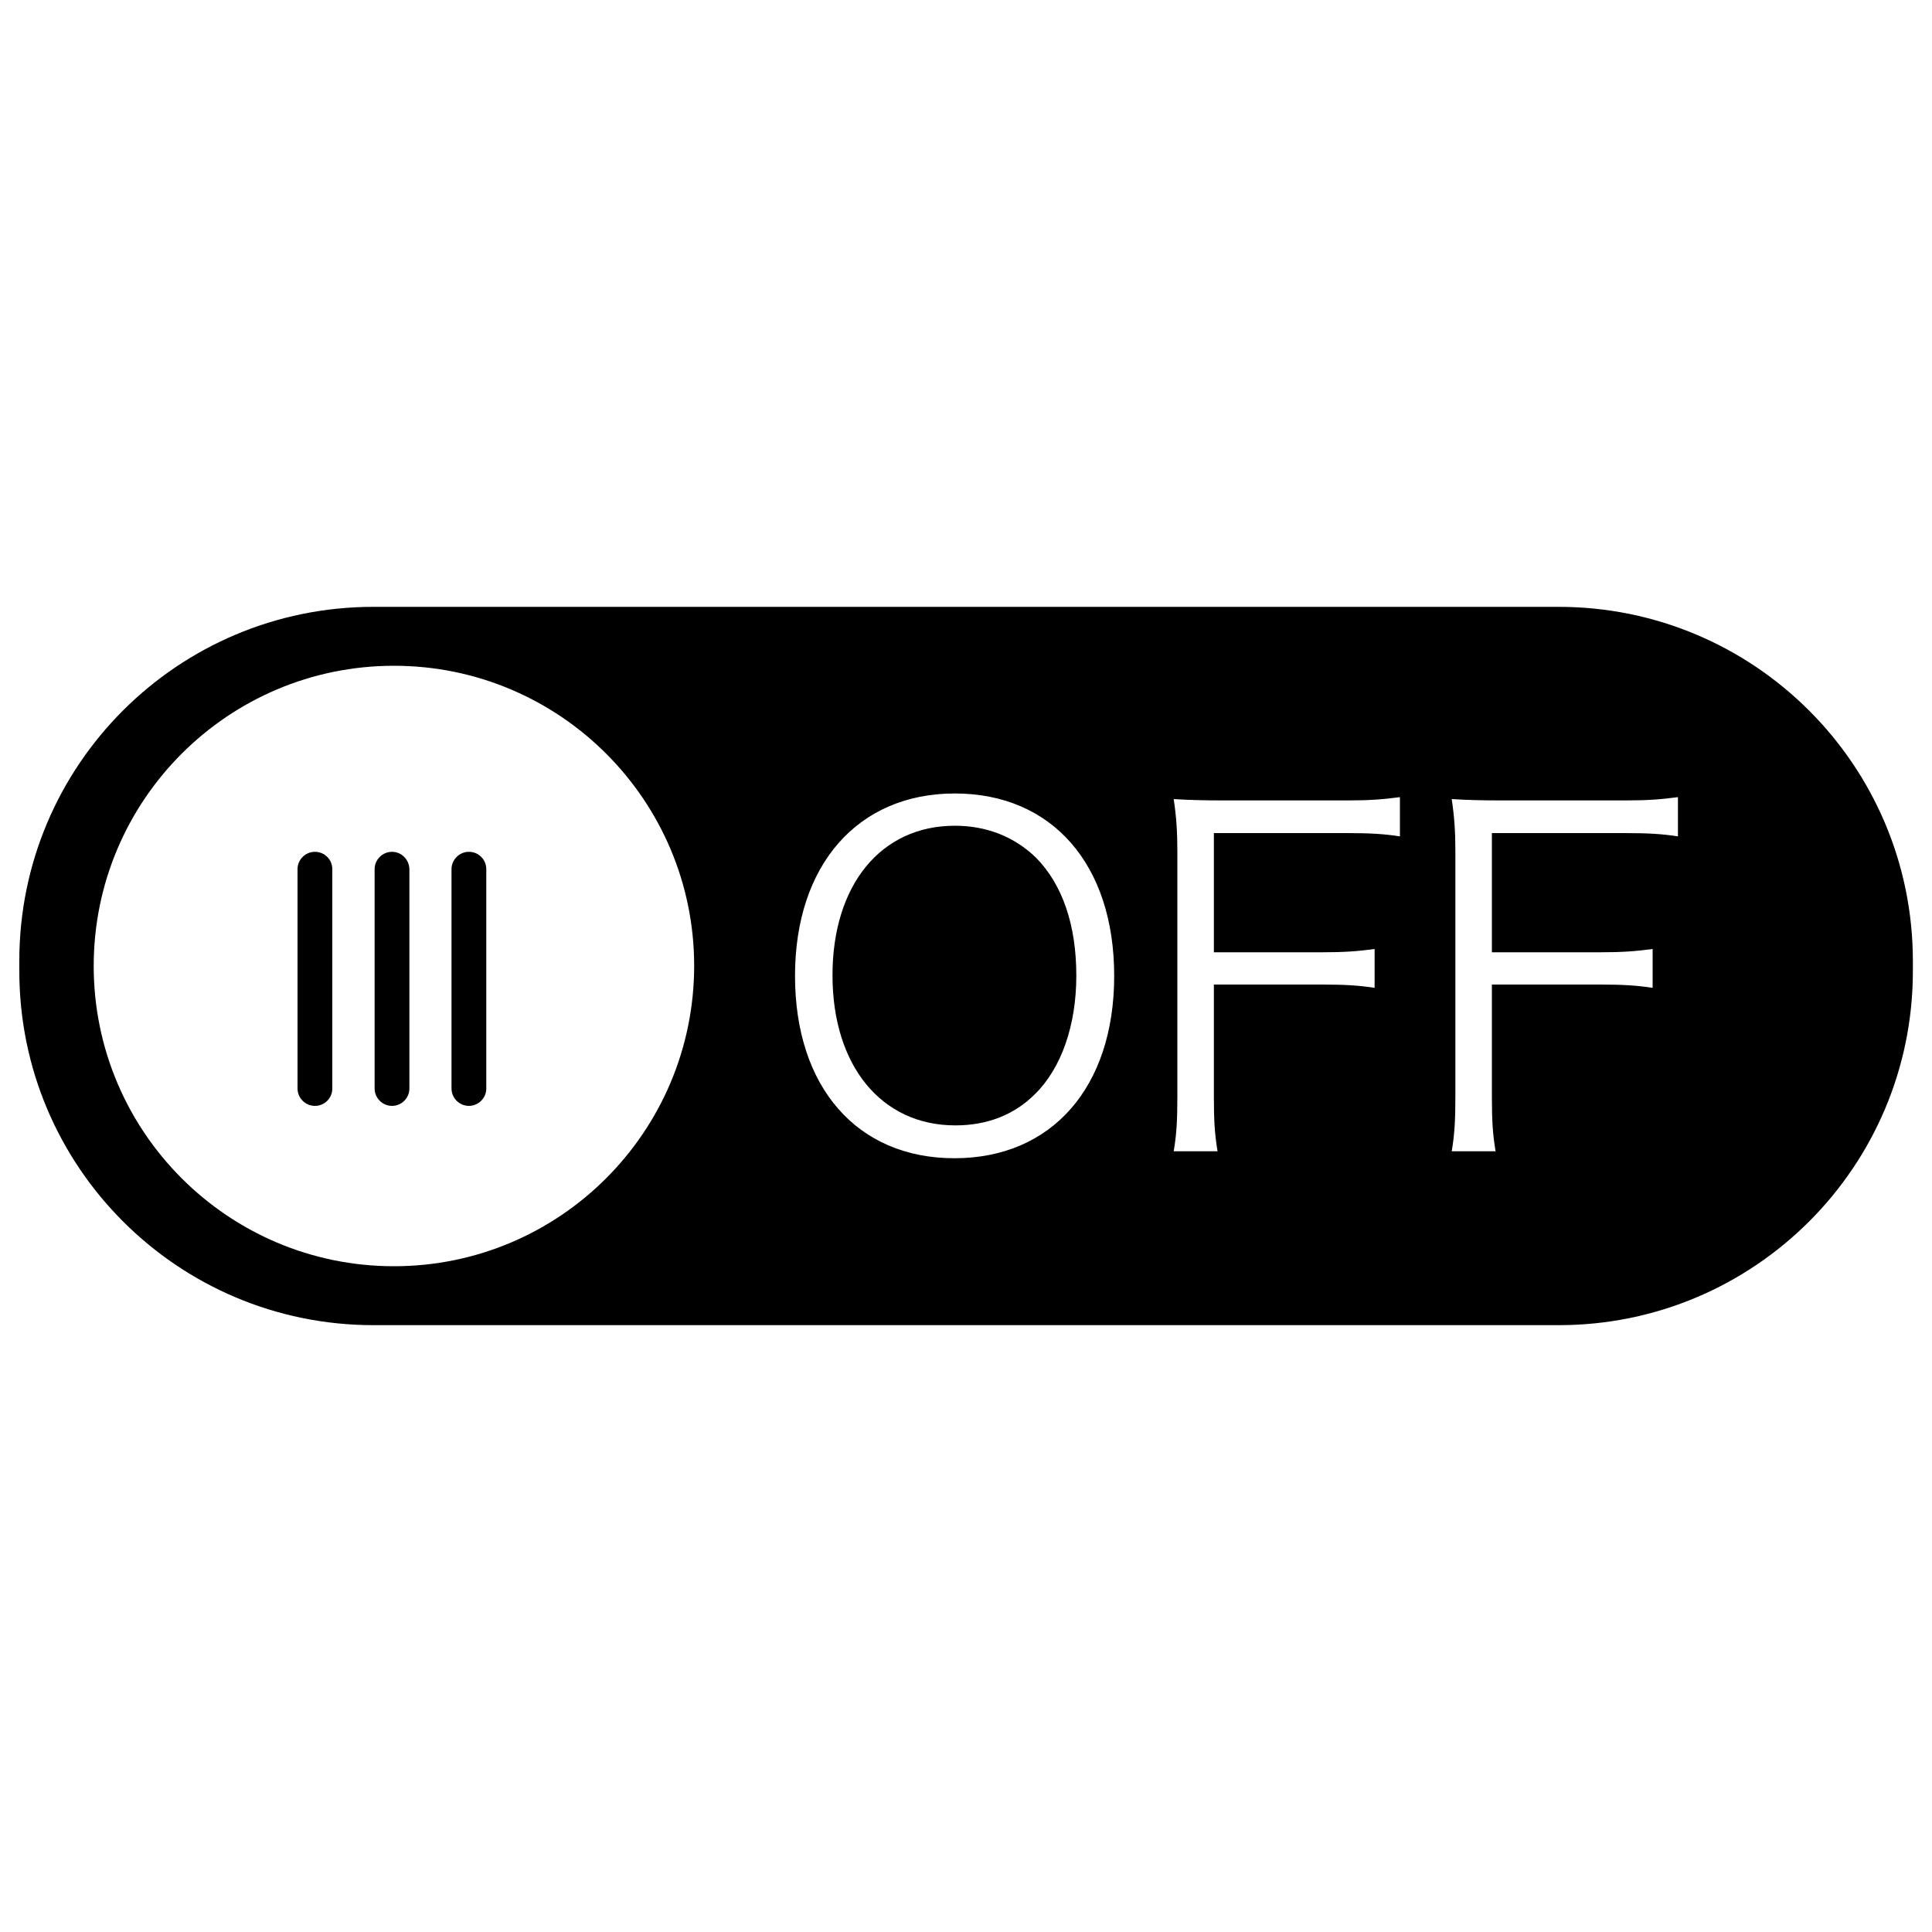<?xml version="1.0" encoding="utf-8"?>
<!-- Svg Vector Icons : http://www.onlinewebfonts.com/icon -->
<!DOCTYPE svg PUBLIC "-//W3C//DTD SVG 1.1//EN" "http://www.w3.org/Graphics/SVG/1.1/DTD/svg11.dtd">
<svg version="1.1" xmlns="http://www.w3.org/2000/svg" xmlns:xlink="http://www.w3.org/1999/xlink" x="0px" y="0px" viewBox="0 0 1000 1000" enable-background="new 0 0 1000 1000" xml:space="preserve">
<g><path d="M494.2,427.4c-38.2,0-63.3,30.6-63.3,77.4c0,46.8,25.3,77.7,63.6,77.7c16.5,0,30.6-5.5,41.3-16.3c13.6-13.4,21.3-35.6,21.3-61.2c0-26.3-7.2-47.3-21-61.2C525,433.1,510.7,427.4,494.2,427.4L494.2,427.4z"/><path d="M806.7,314.1H193.3C92,314.1,10,396.1,10,497.3v5.3c0,101.2,82,183.3,183.3,183.3h613.5c101.2,0,183.3-82,183.3-183.3v-5.3C990,396.1,908,314.1,806.7,314.1L806.7,314.1z M203.9,655.4c-85.8,0-155.4-69.6-155.4-155.4c0-85.8,69.6-155.4,155.4-155.4c85.8,0,155.4,69.6,155.4,155.4C359.2,585.8,289.7,655.4,203.9,655.4L203.9,655.4z M494,599.5c-50.4,0-82.5-36.8-82.5-94.4c0-57.4,32.5-94.4,82.7-94.4c50.4,0,82.5,36.8,82.5,94.4S544.4,599.5,494,599.5L494,599.5z M724.6,432.9c-7.9-1.2-14.8-1.7-27.5-1.7h-68.8v61.7h55.9c11.5,0,18.4-0.5,27.3-1.7v20.1c-7.9-1.2-14.8-1.7-27.3-1.7h-55.9v58.3c0,12.9,0.5,19.4,1.9,28h-22.7c1.4-8.1,1.9-15.5,1.9-28V440.8c0-10.3-0.5-17.9-1.9-27.2c8.4,0.5,14.8,0.7,26.3,0.7h63.3c11.7,0,18.4-0.5,27.5-1.7L724.6,432.9L724.6,432.9z M868.5,432.9c-7.9-1.2-14.8-1.7-27.5-1.7h-68.8v61.7h55.9c11.5,0,18.4-0.5,27.3-1.7v20.1c-7.9-1.2-14.8-1.7-27.3-1.7h-55.9v58.3c0,12.9,0.5,19.4,1.9,28h-22.7c1.4-8.1,1.9-15.5,1.9-28V440.8c0-10.3-0.5-17.9-1.9-27.2c8.4,0.5,14.8,0.7,26.3,0.7H841c11.7,0,18.4-0.5,27.5-1.7V432.9L868.5,432.9z"/><path d="M163,440.9c-4.9,0-9,4-9,9v113.5c0,4.9,4,9,9,9s9-4,9-9V449.9C172,444.9,168,440.9,163,440.9z"/><path d="M202.9,440.9c-4.9,0-9,4-9,9v113.5c0,4.9,4,9,9,9c4.9,0,9-4,9-9V449.9C211.8,444.9,207.8,440.9,202.9,440.9z"/><path d="M242.7,440.9c-4.9,0-9,4-9,9v113.5c0,4.9,4,9,9,9c4.9,0,9-4,9-9V449.9C251.7,444.9,247.7,440.9,242.7,440.9z"/></g>
</svg>